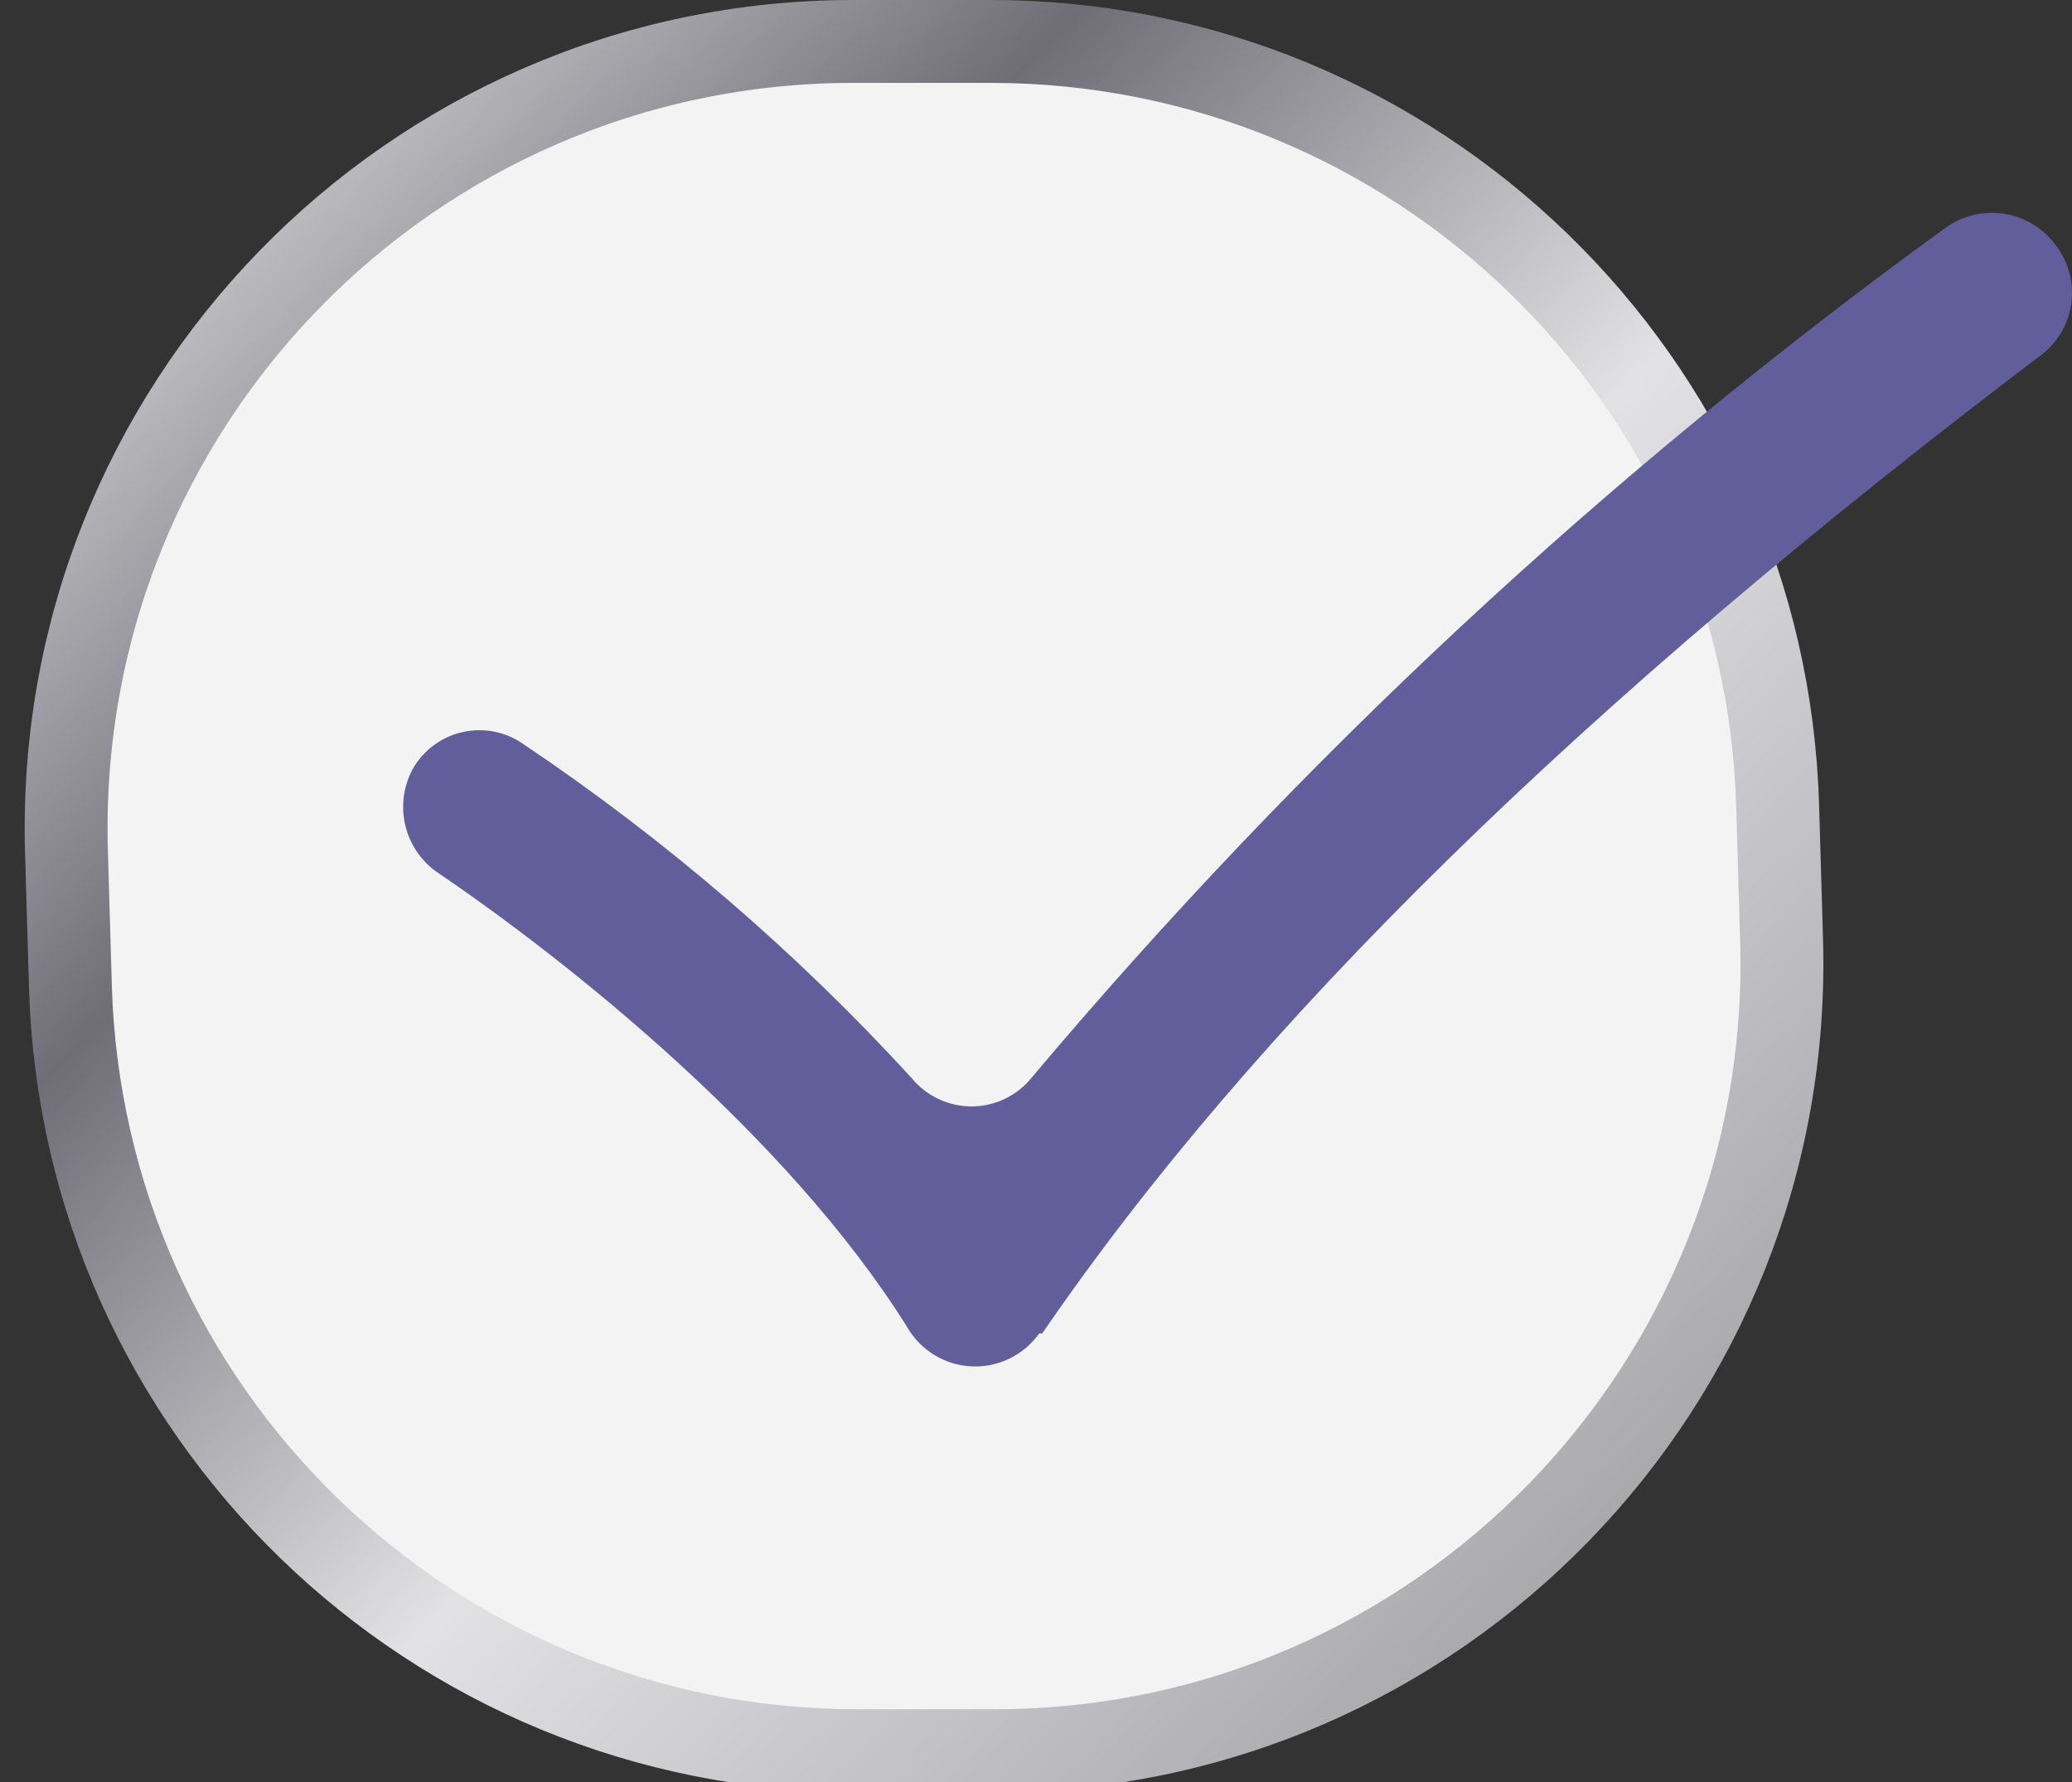 <svg width="50" height="43" viewBox="0 0 50 43" fill="none" xmlns="http://www.w3.org/2000/svg">
<rect x="0" y="0" width="50" height="43" fill="#333333" stroke="none"/>
<g clip-path="url(#clip0_5156_9390)">
<path d="M42.992 22.687C43.306 33.394 34.712 42.244 24 42.244H20.691C10.415 42.244 2 34.074 1.699 23.802L1.604 20.557C1.29 9.85 9.884 1 20.596 1H23.905C34.181 1 42.595 9.171 42.897 19.443L42.992 22.687Z" fill="#F3F3F3" stroke="url(#paint0_linear_5156_9390)" stroke-width="2"/>
<path d="M25.077 32.176C24.894 32.434 24.648 32.642 24.364 32.781C24.079 32.92 23.764 32.986 23.447 32.971C23.131 32.957 22.823 32.863 22.552 32.699C22.281 32.535 22.055 32.305 21.896 32.031C19.004 27.4 13.683 23.174 10.589 21.075C10.187 20.808 9.899 20.4 9.784 19.931C9.669 19.461 9.734 18.966 9.967 18.543C10.096 18.32 10.271 18.126 10.479 17.974C10.687 17.823 10.925 17.716 11.177 17.662C11.429 17.607 11.689 17.606 11.941 17.658C12.194 17.71 12.432 17.814 12.642 17.964C16.068 20.265 19.209 22.967 21.997 26.011C22.172 26.225 22.393 26.398 22.643 26.517C22.893 26.636 23.166 26.698 23.443 26.698C23.72 26.698 23.994 26.636 24.244 26.517C24.494 26.398 24.714 26.225 24.889 26.011C31.379 18.303 38.784 11.416 46.94 5.503C47.347 5.205 47.855 5.081 48.354 5.157C48.852 5.233 49.301 5.503 49.601 5.908C49.753 6.104 49.866 6.328 49.932 6.567C49.998 6.806 50.016 7.056 49.985 7.302C49.954 7.548 49.875 7.786 49.752 8.001C49.629 8.216 49.464 8.405 49.268 8.557C38.163 16.965 30.268 24.708 25.15 32.176H25.077Z" fill="#615E9B"/>
</g>
<defs>
<linearGradient id="paint0_linear_5156_9390" x1="-3.169" y1="5.87726e-07" x2="41.567" y2="43.244" gradientUnits="userSpaceOnUse">
<stop offset="0.03" stop-color="white"/>
<stop offset="0.34" stop-color="#6F6E77"/>
<stop offset="0.595" stop-color="#E2E2E4"/>
<stop offset="0.815" stop-color="#B9B9BD"/>
<stop offset="1" stop-color="#959595"/>
</linearGradient>
<clipPath id="clip0_5156_9390">
<rect width="50" height="43" fill="white"/>
</clipPath>
</defs>
</svg>
